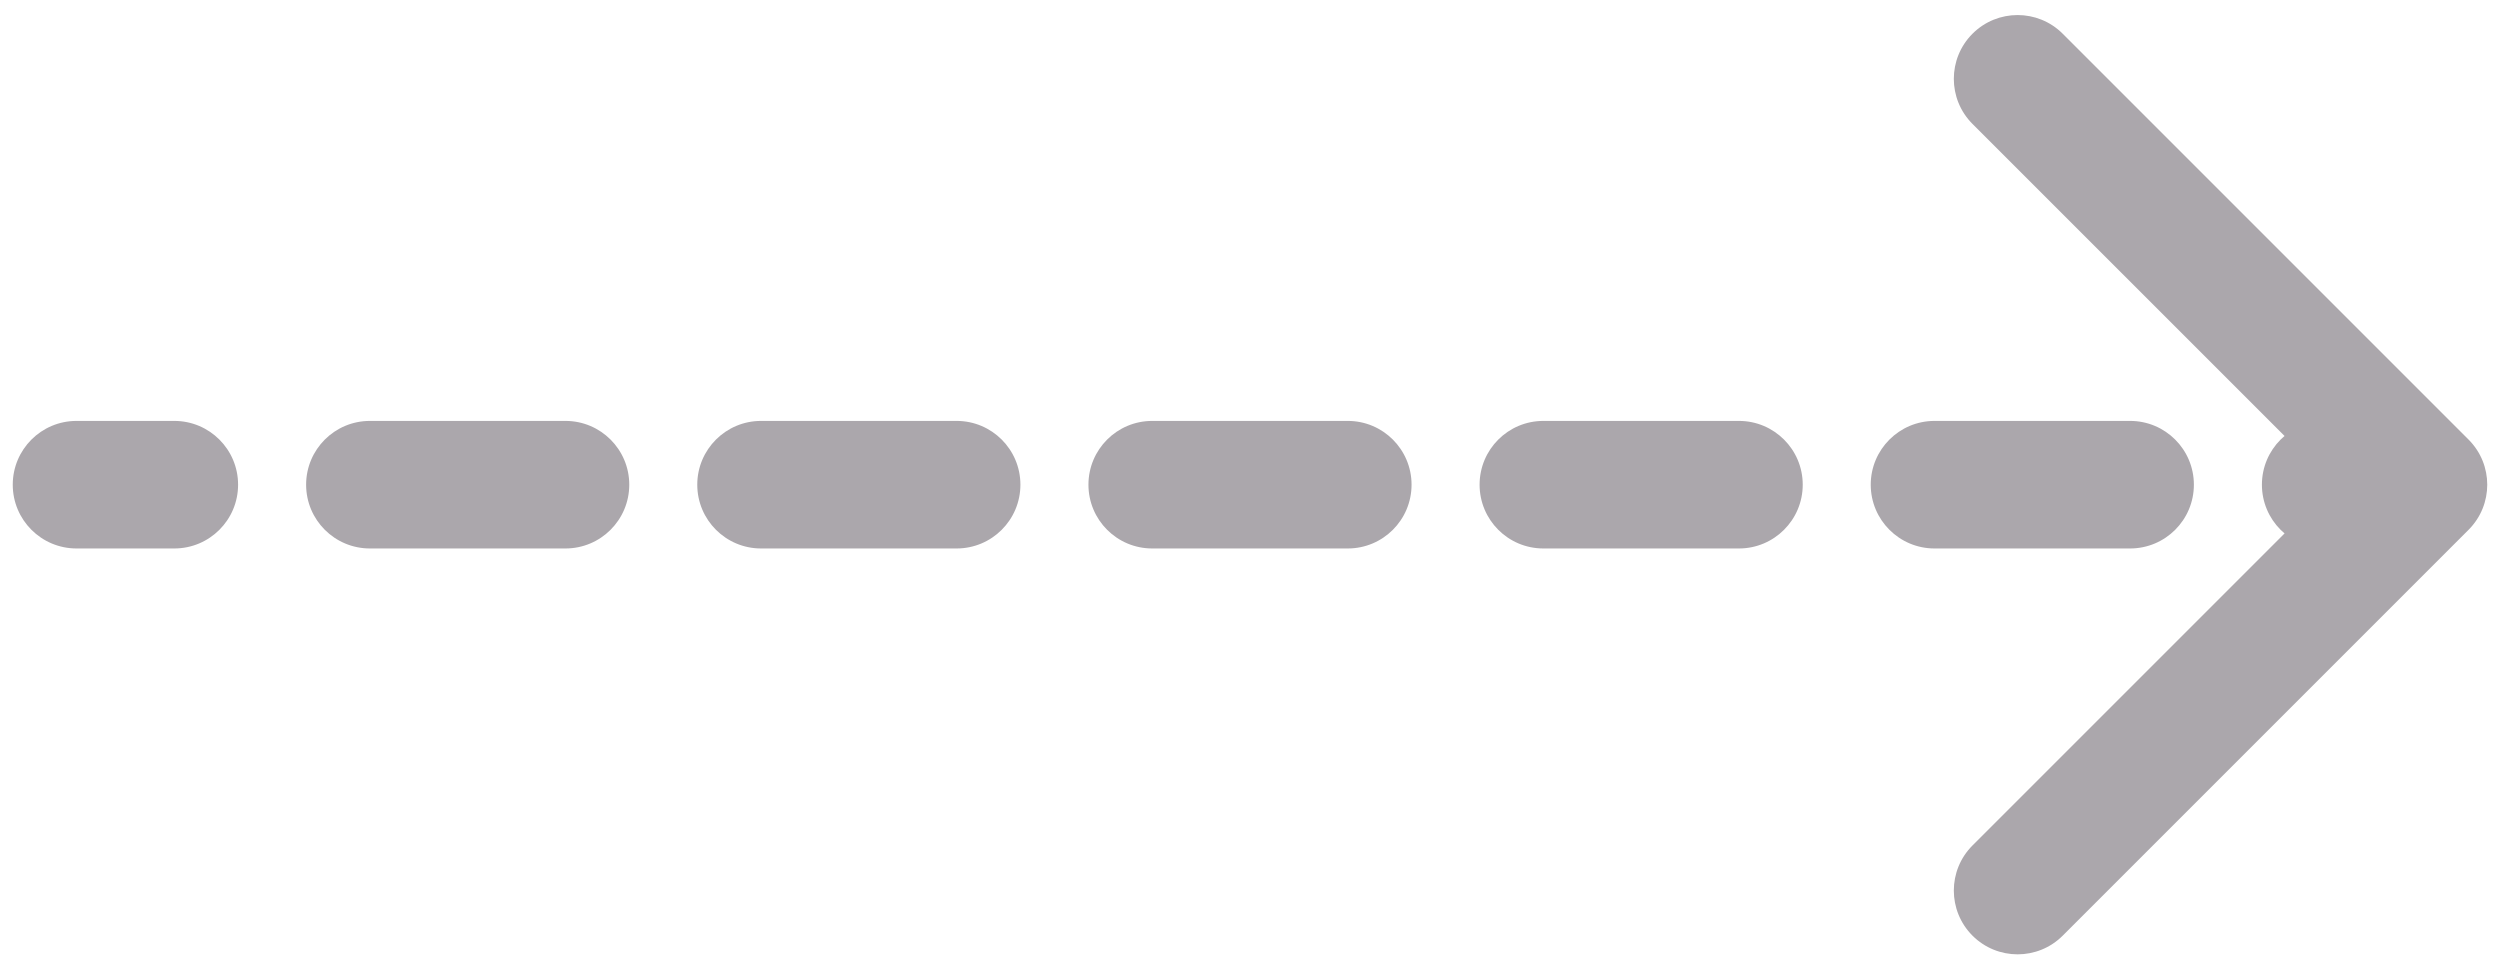 <svg width="98" height="38" fill="none" xmlns="http://www.w3.org/2000/svg">
<path d="M96.768 20.768C97.744 19.791 97.744 18.209 96.768 17.232L80.858 1.322C79.882 0.346 78.299 0.346 77.322 1.322C76.346 2.299 76.346 3.882 77.322 4.858L91.465 19L77.322 33.142C76.346 34.118 76.346 35.701 77.322 36.678C78.299 37.654 79.882 37.654 80.858 36.678L96.768 20.768ZM3 16.5C1.619 16.5 0.5 17.619 0.5 19C0.5 20.381 1.619 21.5 3 21.5L3 16.5ZM6.833 21.5C8.214 21.5 9.333 20.381 9.333 19C9.333 17.619 8.214 16.5 6.833 16.5V21.5ZM14.5 16.5C13.119 16.5 12 17.619 12 19C12 20.381 13.119 21.5 14.5 21.5V16.5ZM22.167 21.5C23.547 21.5 24.667 20.381 24.667 19C24.667 17.619 23.547 16.5 22.167 16.5V21.5ZM29.833 16.5C28.453 16.5 27.333 17.619 27.333 19C27.333 20.381 28.453 21.5 29.833 21.5V16.5ZM37.5 21.5C38.881 21.5 40 20.381 40 19C40 17.619 38.881 16.5 37.5 16.5V21.5ZM45.167 16.5C43.786 16.5 42.667 17.619 42.667 19C42.667 20.381 43.786 21.5 45.167 21.5V16.5ZM52.833 21.5C54.214 21.5 55.333 20.381 55.333 19C55.333 17.619 54.214 16.5 52.833 16.5V21.5ZM60.5 16.5C59.119 16.5 58 17.619 58 19C58 20.381 59.119 21.5 60.5 21.5V16.5ZM68.167 21.5C69.547 21.5 70.667 20.381 70.667 19C70.667 17.619 69.547 16.5 68.167 16.5V21.5ZM75.833 16.5C74.453 16.5 73.333 17.619 73.333 19C73.333 20.381 74.453 21.5 75.833 21.5V16.5ZM83.5 21.5C84.881 21.5 86 20.381 86 19C86 17.619 84.881 16.5 83.5 16.5V21.5ZM91.167 16.5C89.786 16.5 88.667 17.619 88.667 19C88.667 20.381 89.786 21.5 91.167 21.5V16.5ZM3 21.5H6.833V16.5H3L3 21.5ZM14.5 21.5H22.167V16.5H14.5V21.5ZM29.833 21.5L37.5 21.5V16.5L29.833 16.5V21.5ZM45.167 21.5L52.833 21.5V16.5L45.167 16.5V21.5ZM60.5 21.5H68.167V16.5H60.5V21.5ZM75.833 21.5H83.5V16.5H75.833V21.5ZM91.167 21.5L95 21.5V16.5L91.167 16.5V21.5ZM96.768 20.768C97.744 19.791 97.744 18.209 96.768 17.232L80.858 1.322C79.882 0.346 78.299 0.346 77.322 1.322C76.346 2.299 76.346 3.882 77.322 4.858L91.465 19L77.322 33.142C76.346 34.118 76.346 35.701 77.322 36.678C78.299 37.654 79.882 37.654 80.858 36.678L96.768 20.768ZM3 16.5C1.619 16.5 0.5 17.619 0.5 19C0.5 20.381 1.619 21.5 3 21.5L3 16.5ZM6.833 21.5C8.214 21.5 9.333 20.381 9.333 19C9.333 17.619 8.214 16.5 6.833 16.5V21.5ZM14.5 16.5C13.119 16.5 12 17.619 12 19C12 20.381 13.119 21.5 14.5 21.5V16.5ZM22.167 21.5C23.547 21.5 24.667 20.381 24.667 19C24.667 17.619 23.547 16.5 22.167 16.5V21.5ZM29.833 16.5C28.453 16.5 27.333 17.619 27.333 19C27.333 20.381 28.453 21.5 29.833 21.5V16.5ZM37.5 21.5C38.881 21.5 40 20.381 40 19C40 17.619 38.881 16.5 37.5 16.5V21.5ZM45.167 16.5C43.786 16.5 42.667 17.619 42.667 19C42.667 20.381 43.786 21.5 45.167 21.5V16.5ZM52.833 21.5C54.214 21.5 55.333 20.381 55.333 19C55.333 17.619 54.214 16.5 52.833 16.5V21.5ZM60.5 16.5C59.119 16.5 58 17.619 58 19C58 20.381 59.119 21.5 60.5 21.5V16.5ZM68.167 21.5C69.547 21.5 70.667 20.381 70.667 19C70.667 17.619 69.547 16.5 68.167 16.5V21.5ZM75.833 16.5C74.453 16.5 73.333 17.619 73.333 19C73.333 20.381 74.453 21.5 75.833 21.5V16.5ZM83.5 21.5C84.881 21.5 86 20.381 86 19C86 17.619 84.881 16.5 83.5 16.5V21.5ZM91.167 16.5C89.786 16.5 88.667 17.619 88.667 19C88.667 20.381 89.786 21.5 91.167 21.5V16.5ZM3 21.5H6.833V16.5H3L3 21.5ZM14.5 21.5H22.167V16.5H14.5V21.5ZM29.833 21.5L37.5 21.5V16.5L29.833 16.5V21.5ZM45.167 21.5L52.833 21.5V16.5L45.167 16.5V21.5ZM60.5 21.5H68.167V16.5H60.5V21.5ZM75.833 21.5H83.5V16.5H75.833V21.5ZM91.167 21.5L95 21.5V16.5L91.167 16.5V21.5Z" fill="#ABA7AC"/>
</svg>
